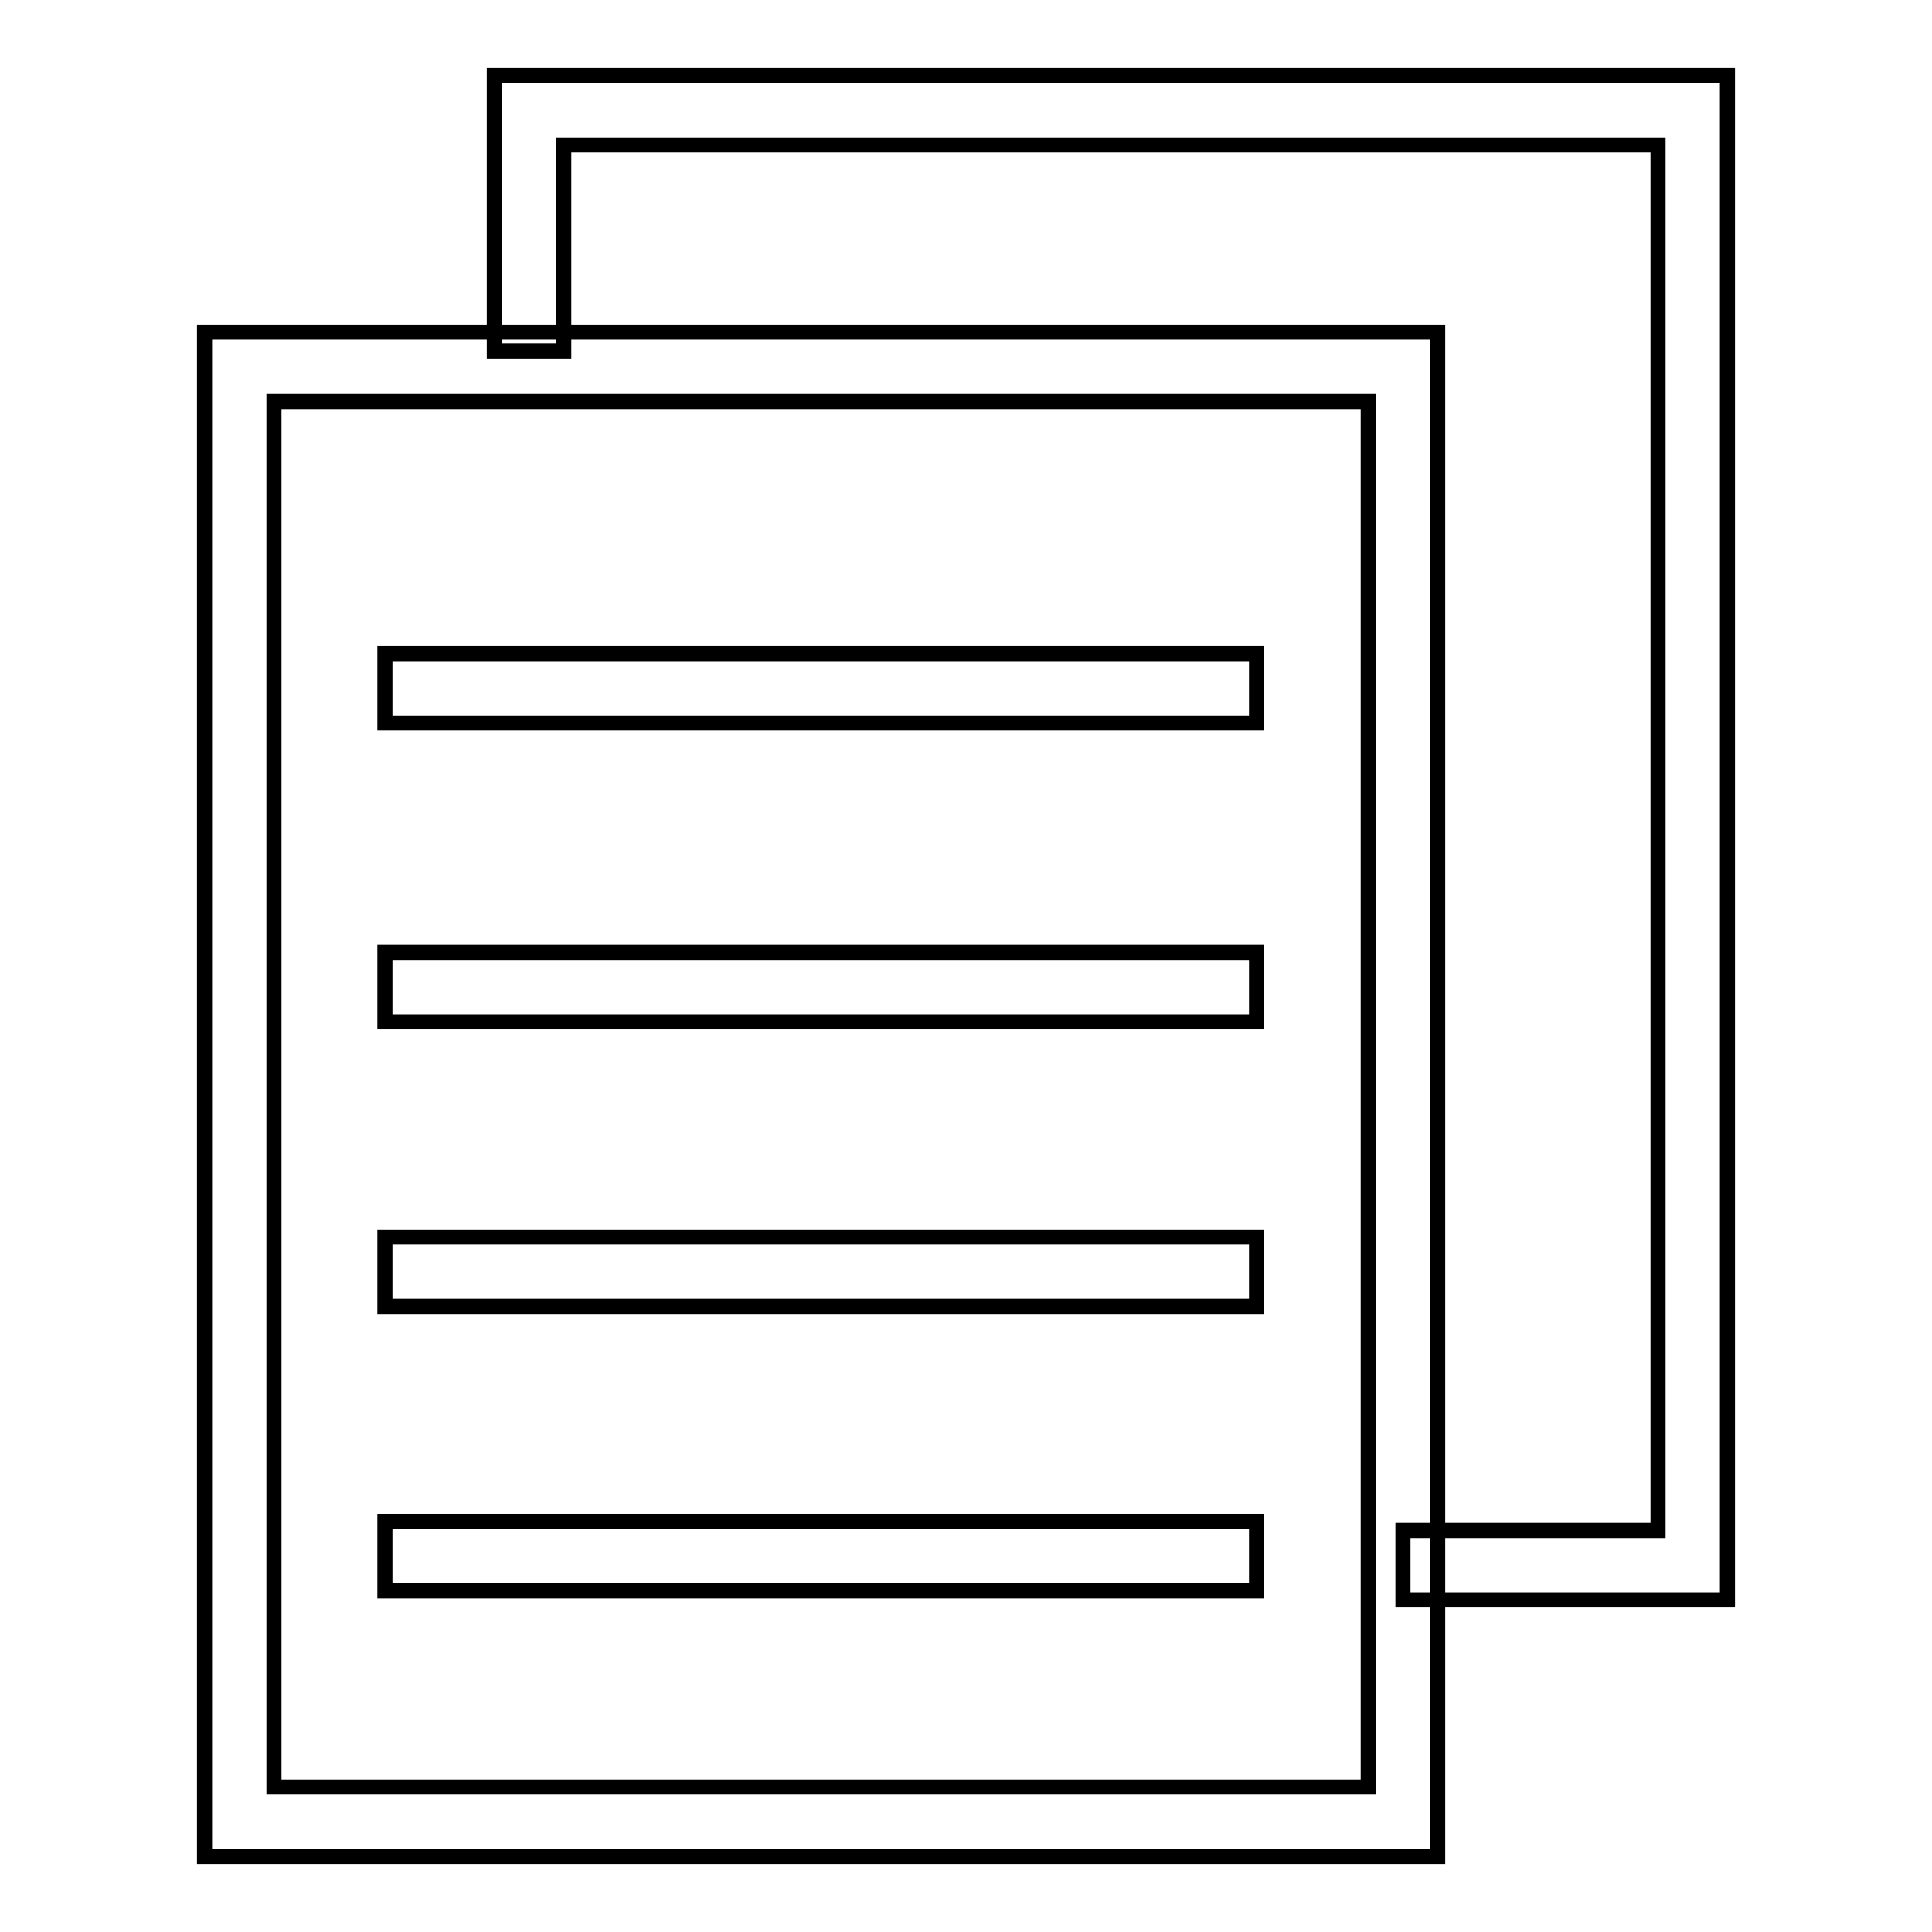 <?xml version="1.0" encoding="utf-8"?>
<!-- Svg Vector Icons : http://www.onlinewebfonts.com/icon -->
<!DOCTYPE svg PUBLIC "-//W3C//DTD SVG 1.1//EN" "http://www.w3.org/Graphics/SVG/1.1/DTD/svg11.dtd">
<svg version="1.1" xmlns="http://www.w3.org/2000/svg" xmlns:xlink="http://www.w3.org/1999/xlink" x="0px" y="0px" viewBox="0 0 256 256" enable-background="new 0 0 256 256" xml:space="preserve">
<g> <path stroke-width="2" fill-opacity="0" stroke="#000000"  d="M51,86.6h115.5v9.2H51V86.6z M51,126.2h115.5v9.2H51V126.2z M51,163.9h115.5v9.2H51V163.9z M51,201.6h115.5 v9.2H51V201.6z M190.5,246H27.1V44h163.4V246z M36.3,236.8h145V53.2h-145V236.8z M228.9,212h-43v-9.2h33.8V19.2h-145v27.3h-9.2V10 h163.4V212z"/></g>
</svg>